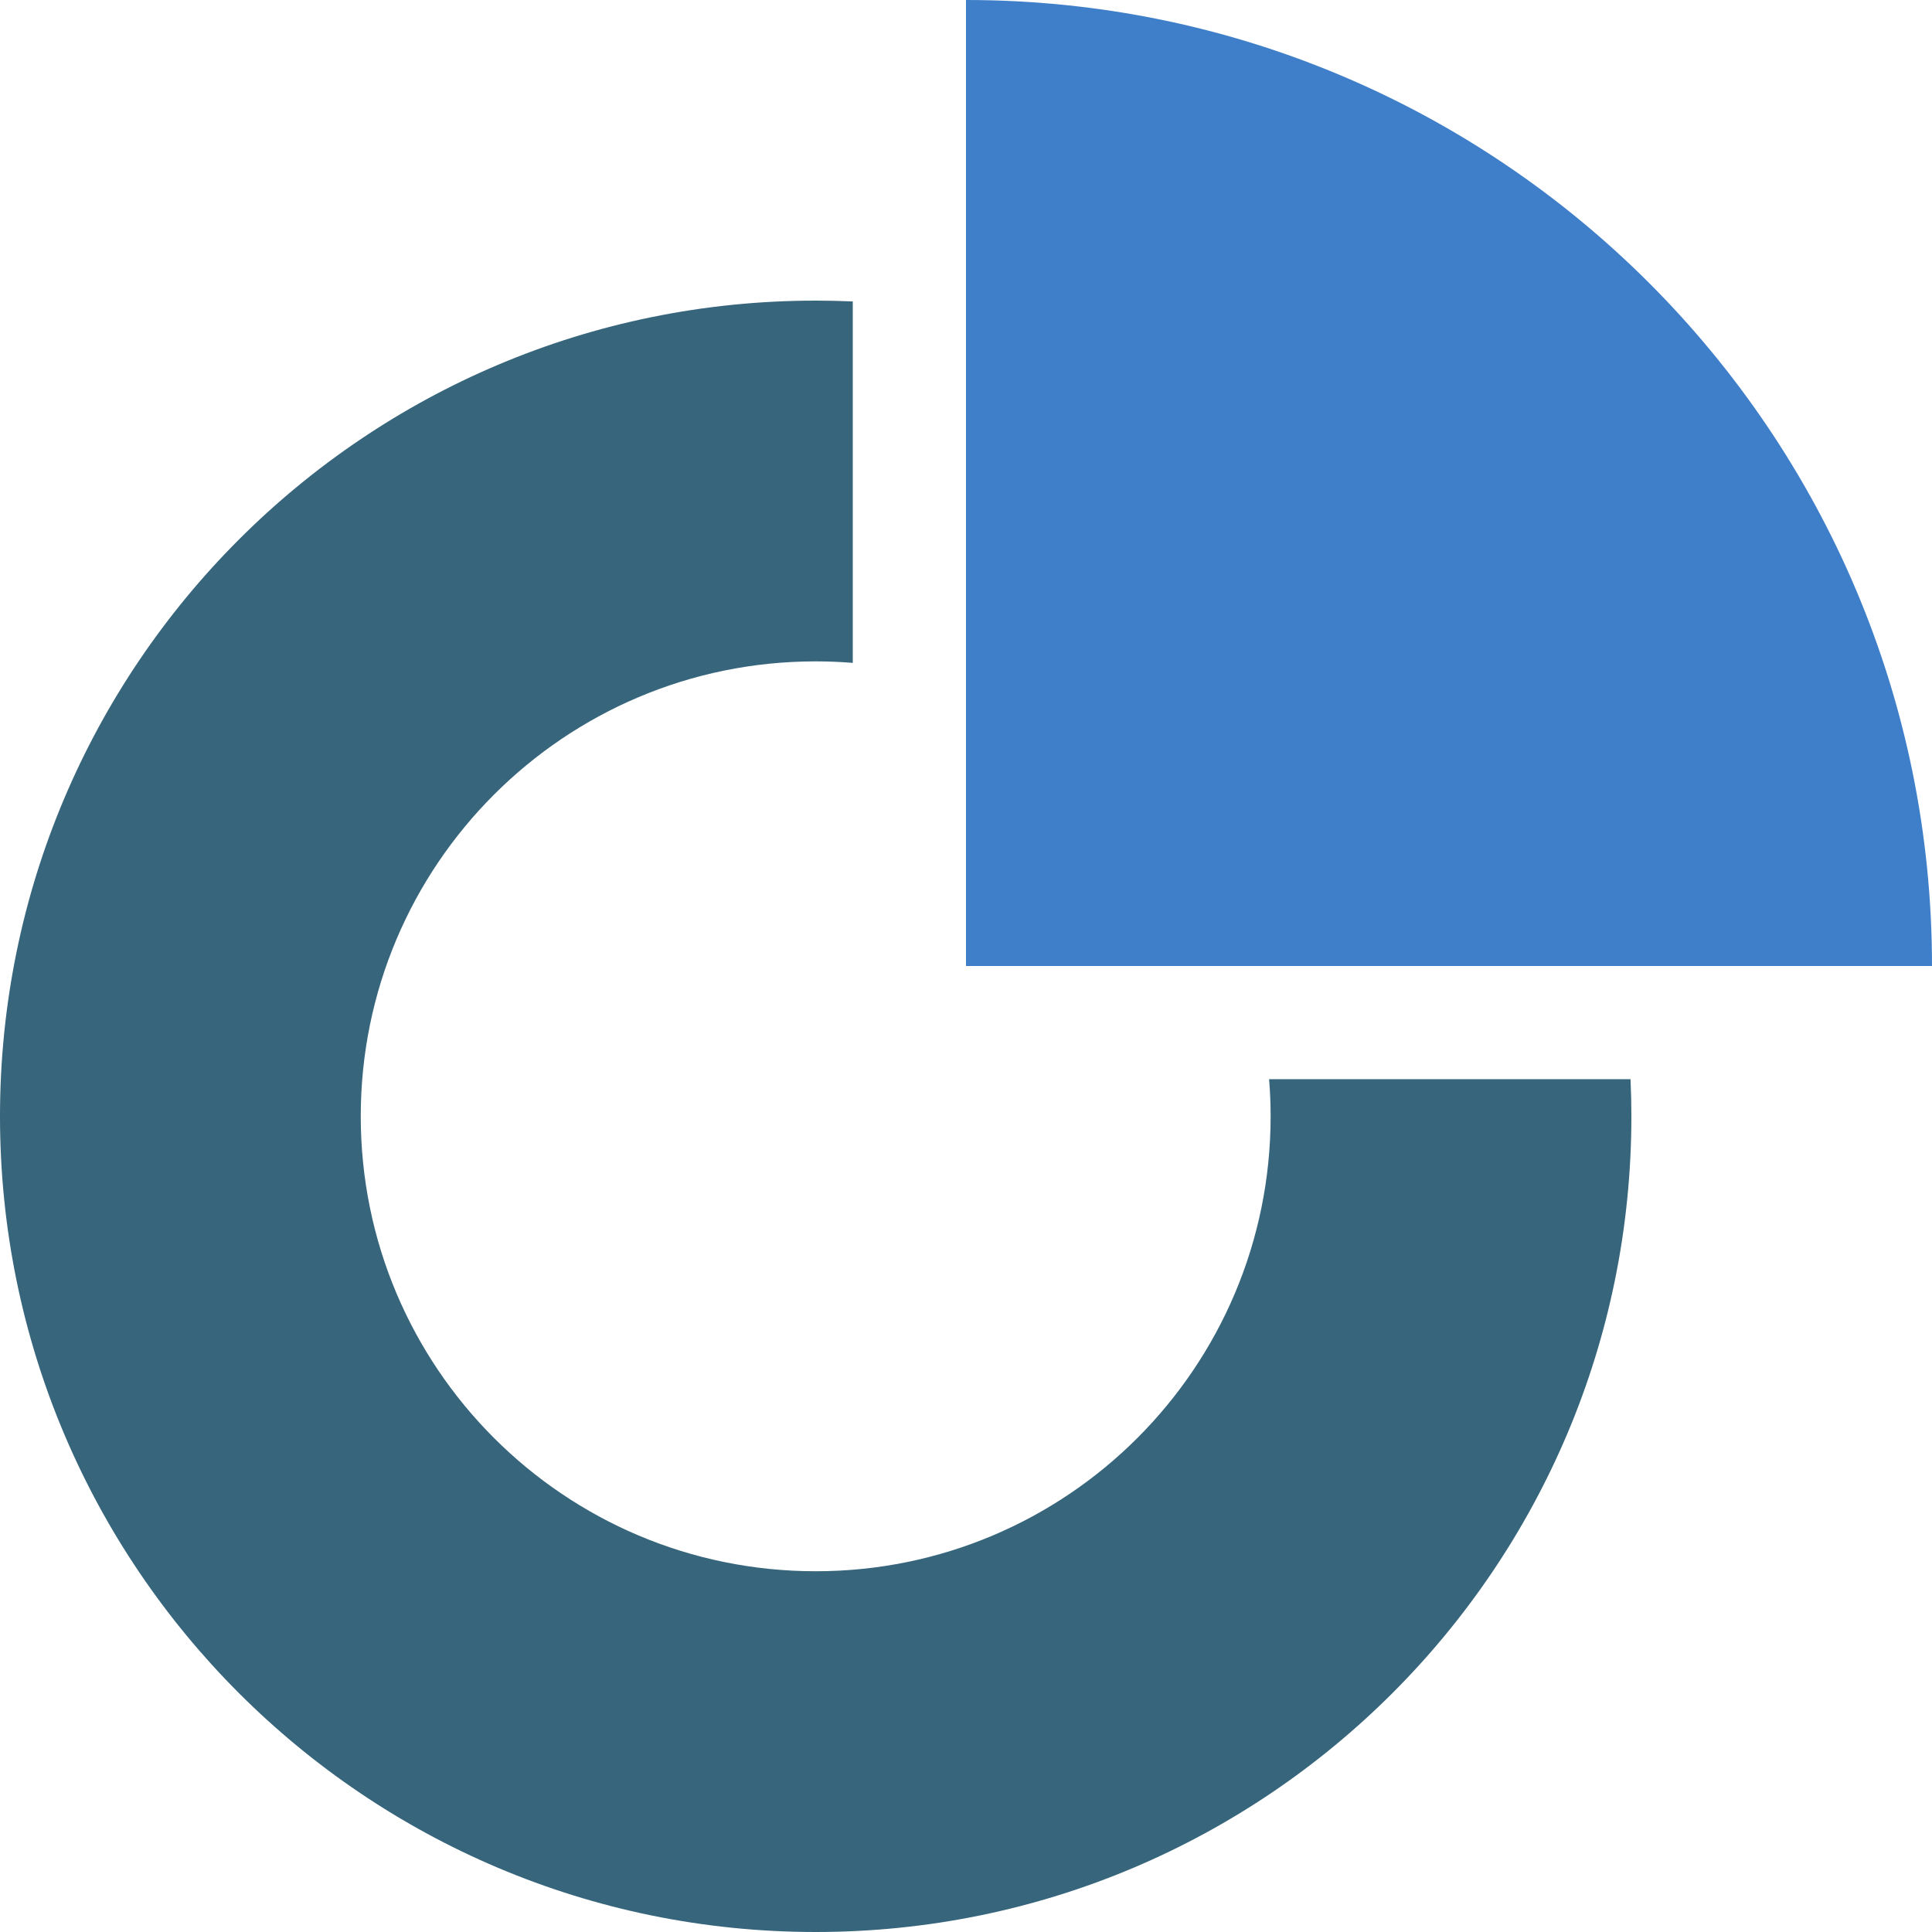 <svg class="d-block mt-1 mt-sm-0 mb-4" width="40" height="40" viewBox="0 0 40 40" xmlns="http://www.w3.org/2000/svg">
			<g style="color:#36657c;">
			  <path d="M26.307 23.112C26.307 28.314 22.09 32.531 16.888 32.531C11.686 32.531 7.469 28.314 7.469 23.112C7.469 17.91 11.686 13.693 16.888 13.693C17.147 13.693 17.403 13.704 17.656 13.724V6.241C17.402 6.23 17.145 6.224 16.888 6.224C7.561 6.224 0 13.785 0 23.112C0 32.439 7.561 40 16.888 40C26.215 40 33.776 32.439 33.776 23.112C33.776 22.854 33.77 22.598 33.758 22.343H26.275C26.296 22.597 26.307 22.853 26.307 23.112Z" fill="currentColor"></path>
			</g>
			<g style="color:#3f7fca;">
			  <path d="M40 20C40 8.954 31.046 0 20 0V20H40Z" fill="currentColor"></path>
			</g>
		  </svg>